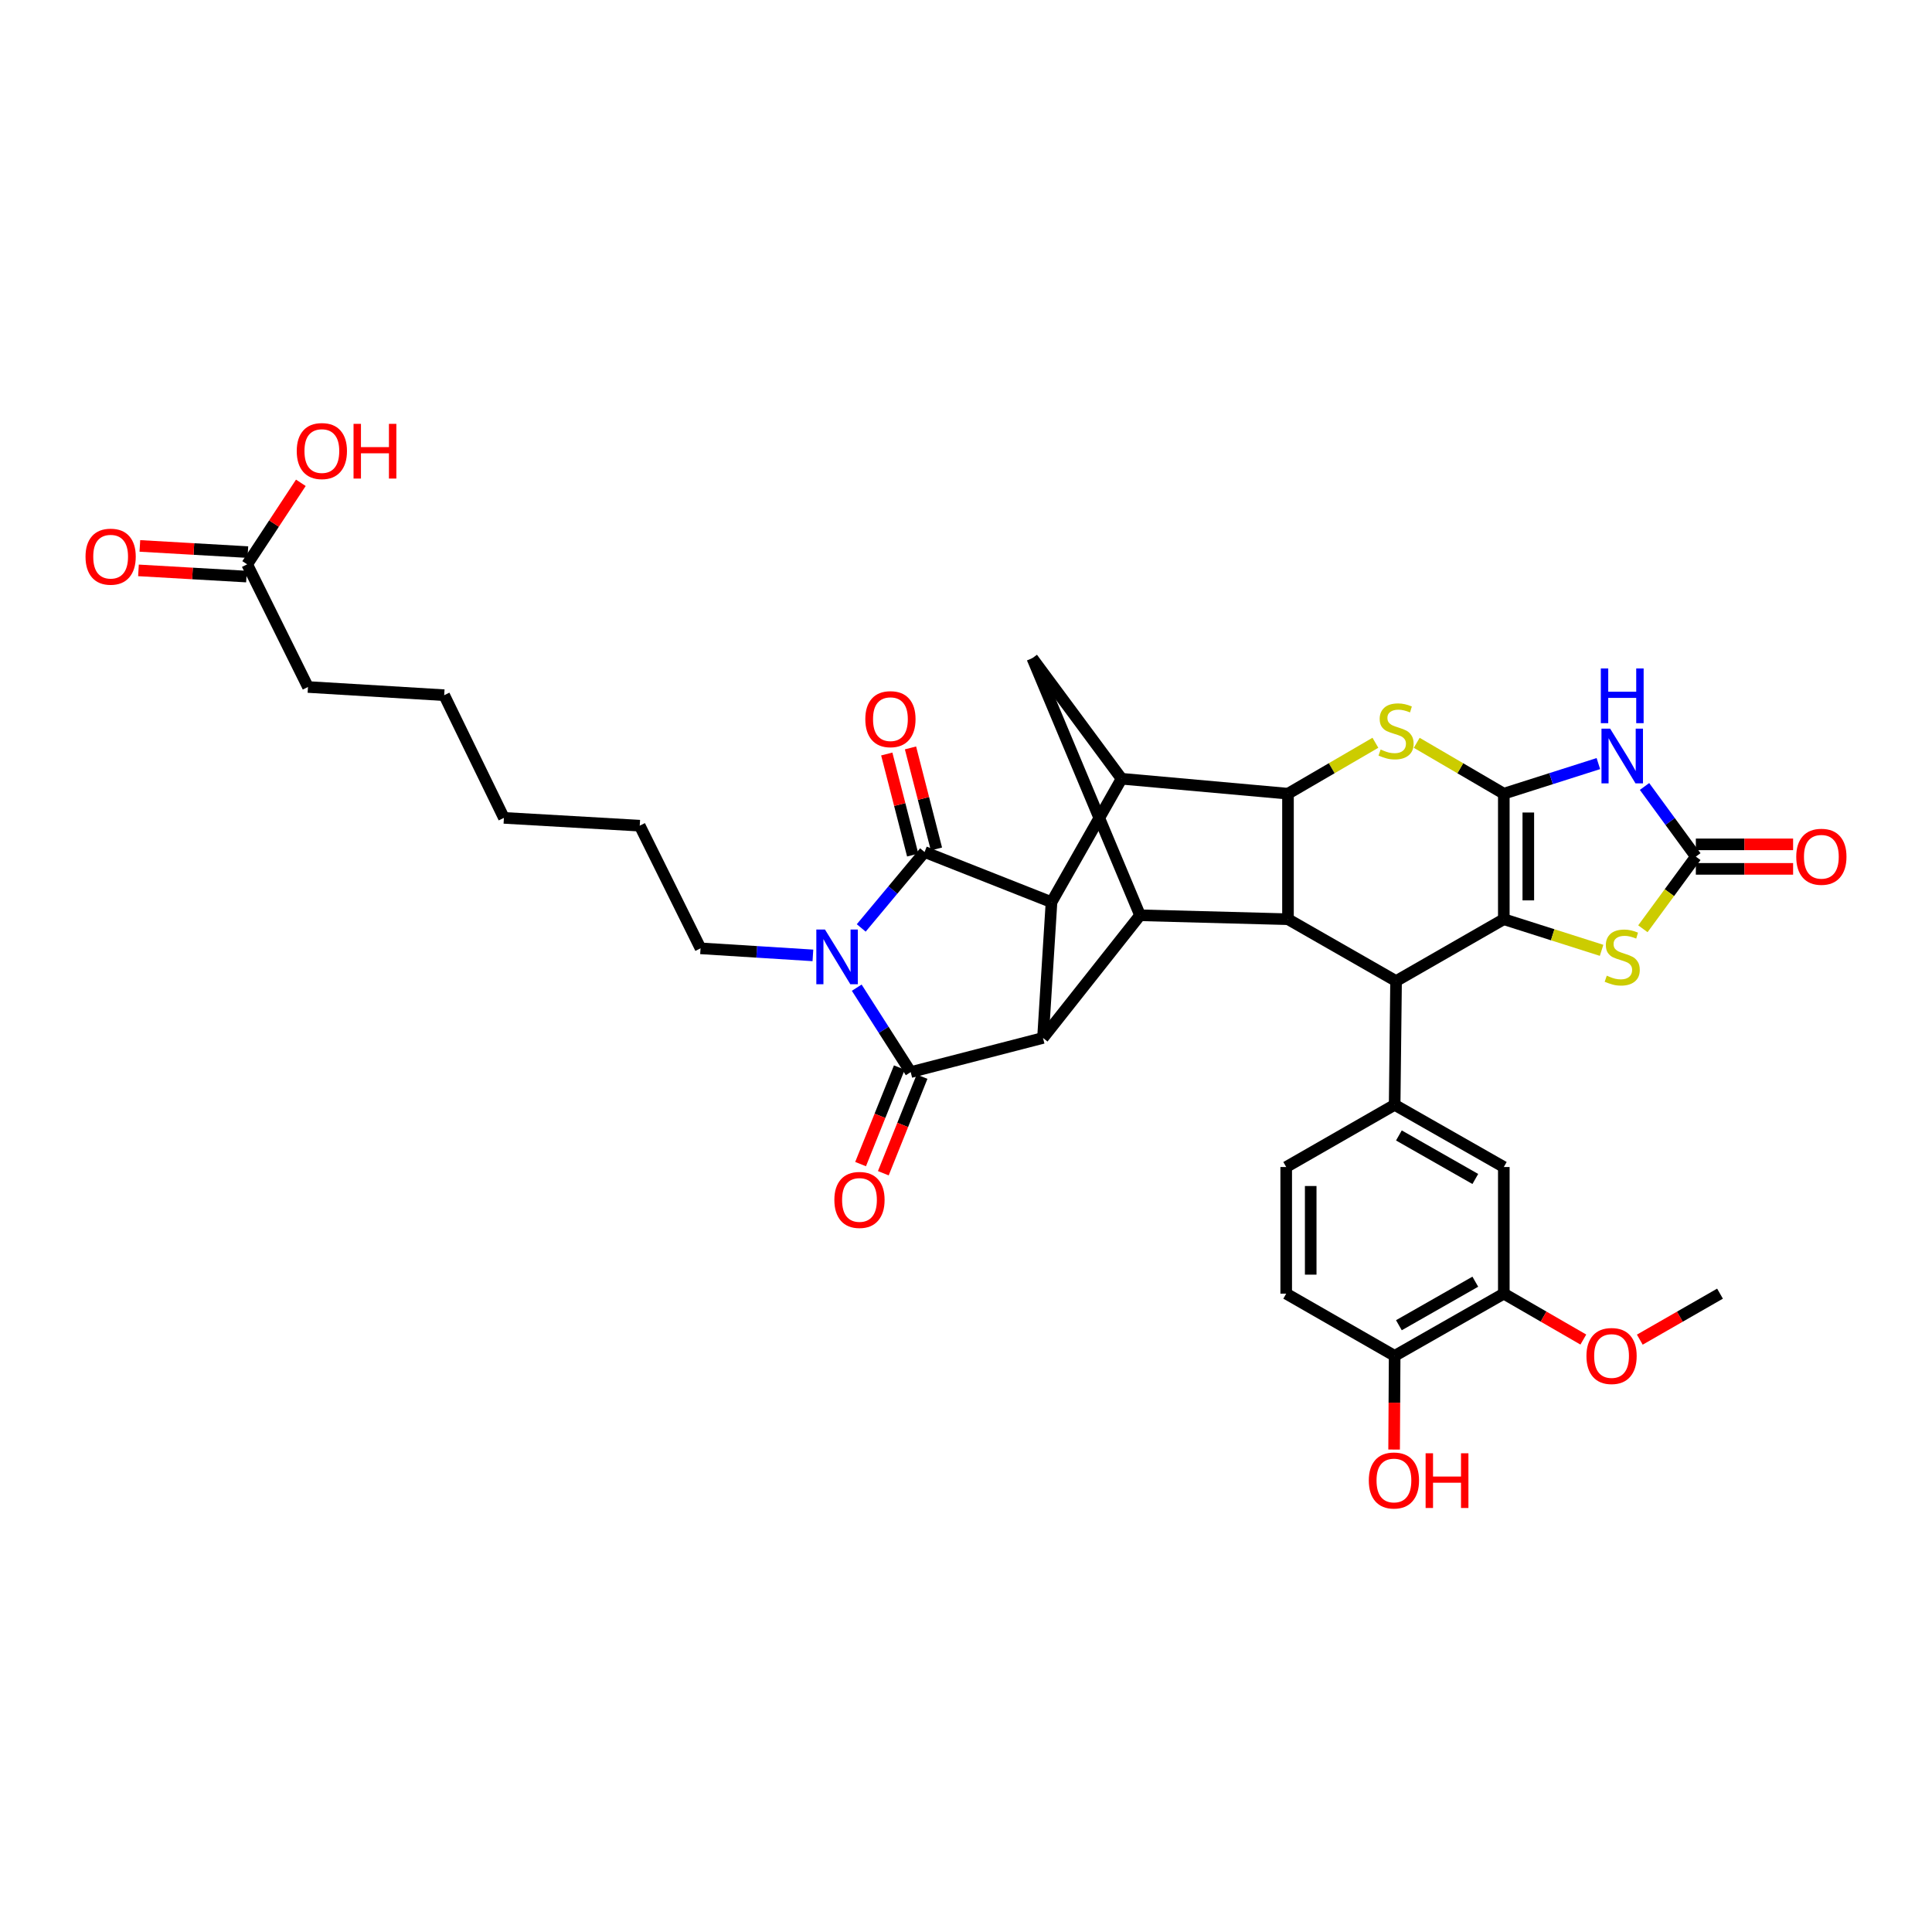 <?xml version='1.0' encoding='iso-8859-1'?>
<svg version='1.1' baseProfile='full'
              xmlns='http://www.w3.org/2000/svg'
                      xmlns:rdkit='http://www.rdkit.org/xml'
                      xmlns:xlink='http://www.w3.org/1999/xlink'
                  xml:space='preserve'
width='1000px' height='1000px' viewBox='0 0 1000 1000'>
<!-- END OF HEADER -->
<rect style='opacity:1.0;fill:#FFFFFF;stroke:none' width='1000' height='1000' x='0' y='0'> </rect>
<path class='bond-1' d='M 778.37,410.812 L 778.37,475.783' style='fill:none;fill-rule:evenodd;stroke:#000000;stroke-width:6px;stroke-linecap:butt;stroke-linejoin:miter;stroke-opacity:1' />
<path class='bond-1' d='M 791.052,420.558 L 791.052,466.037' style='fill:none;fill-rule:evenodd;stroke:#000000;stroke-width:6px;stroke-linecap:butt;stroke-linejoin:miter;stroke-opacity:1' />
<path class='bond-6' d='M 778.37,410.812 L 802.843,403.023' style='fill:none;fill-rule:evenodd;stroke:#000000;stroke-width:6px;stroke-linecap:butt;stroke-linejoin:miter;stroke-opacity:1' />
<path class='bond-6' d='M 802.843,403.023 L 827.316,395.234' style='fill:none;fill-rule:evenodd;stroke:#0000FF;stroke-width:6px;stroke-linecap:butt;stroke-linejoin:miter;stroke-opacity:1' />
<path class='bond-7' d='M 778.37,410.812 L 755.833,397.644' style='fill:none;fill-rule:evenodd;stroke:#000000;stroke-width:6px;stroke-linecap:butt;stroke-linejoin:miter;stroke-opacity:1' />
<path class='bond-7' d='M 755.833,397.644 L 733.295,384.477' style='fill:none;fill-rule:evenodd;stroke:#CCCC00;stroke-width:6px;stroke-linecap:butt;stroke-linejoin:miter;stroke-opacity:1' />
<path class='bond-0' d='M 445.775,480.297 L 462.165,460.649' style='fill:none;fill-rule:evenodd;stroke:#0000FF;stroke-width:6px;stroke-linecap:butt;stroke-linejoin:miter;stroke-opacity:1' />
<path class='bond-0' d='M 462.165,460.649 L 478.554,441.001' style='fill:none;fill-rule:evenodd;stroke:#000000;stroke-width:6px;stroke-linecap:butt;stroke-linejoin:miter;stroke-opacity:1' />
<path class='bond-27' d='M 420.758,494.507 L 391.677,492.683' style='fill:none;fill-rule:evenodd;stroke:#0000FF;stroke-width:6px;stroke-linecap:butt;stroke-linejoin:miter;stroke-opacity:1' />
<path class='bond-27' d='M 391.677,492.683 L 362.597,490.86' style='fill:none;fill-rule:evenodd;stroke:#000000;stroke-width:6px;stroke-linecap:butt;stroke-linejoin:miter;stroke-opacity:1' />
<path class='bond-40' d='M 443.447,511.22 L 457.411,533.071' style='fill:none;fill-rule:evenodd;stroke:#0000FF;stroke-width:6px;stroke-linecap:butt;stroke-linejoin:miter;stroke-opacity:1' />
<path class='bond-40' d='M 457.411,533.071 L 471.375,554.922' style='fill:none;fill-rule:evenodd;stroke:#000000;stroke-width:6px;stroke-linecap:butt;stroke-linejoin:miter;stroke-opacity:1' />
<path class='bond-9' d='M 778.37,475.783 L 722.6,507.796' style='fill:none;fill-rule:evenodd;stroke:#000000;stroke-width:6px;stroke-linecap:butt;stroke-linejoin:miter;stroke-opacity:1' />
<path class='bond-14' d='M 778.37,475.783 L 803.673,483.836' style='fill:none;fill-rule:evenodd;stroke:#000000;stroke-width:6px;stroke-linecap:butt;stroke-linejoin:miter;stroke-opacity:1' />
<path class='bond-14' d='M 803.673,483.836 L 828.976,491.889' style='fill:none;fill-rule:evenodd;stroke:#CCCC00;stroke-width:6px;stroke-linecap:butt;stroke-linejoin:miter;stroke-opacity:1' />
<path class='bond-2' d='M 478.554,441.001 L 544.258,466.955' style='fill:none;fill-rule:evenodd;stroke:#000000;stroke-width:6px;stroke-linecap:butt;stroke-linejoin:miter;stroke-opacity:1' />
<path class='bond-18' d='M 484.696,439.425 L 477.983,413.27' style='fill:none;fill-rule:evenodd;stroke:#000000;stroke-width:6px;stroke-linecap:butt;stroke-linejoin:miter;stroke-opacity:1' />
<path class='bond-18' d='M 477.983,413.27 L 471.271,387.116' style='fill:none;fill-rule:evenodd;stroke:#FF0000;stroke-width:6px;stroke-linecap:butt;stroke-linejoin:miter;stroke-opacity:1' />
<path class='bond-18' d='M 472.413,442.577 L 465.7,416.423' style='fill:none;fill-rule:evenodd;stroke:#000000;stroke-width:6px;stroke-linecap:butt;stroke-linejoin:miter;stroke-opacity:1' />
<path class='bond-18' d='M 465.7,416.423 L 458.988,390.268' style='fill:none;fill-rule:evenodd;stroke:#FF0000;stroke-width:6px;stroke-linecap:butt;stroke-linejoin:miter;stroke-opacity:1' />
<path class='bond-3' d='M 471.375,554.922 L 539.848,537.238' style='fill:none;fill-rule:evenodd;stroke:#000000;stroke-width:6px;stroke-linecap:butt;stroke-linejoin:miter;stroke-opacity:1' />
<path class='bond-19' d='M 465.491,552.561 L 455.465,577.549' style='fill:none;fill-rule:evenodd;stroke:#000000;stroke-width:6px;stroke-linecap:butt;stroke-linejoin:miter;stroke-opacity:1' />
<path class='bond-19' d='M 455.465,577.549 L 445.439,602.538' style='fill:none;fill-rule:evenodd;stroke:#FF0000;stroke-width:6px;stroke-linecap:butt;stroke-linejoin:miter;stroke-opacity:1' />
<path class='bond-19' d='M 477.26,557.283 L 467.234,582.271' style='fill:none;fill-rule:evenodd;stroke:#000000;stroke-width:6px;stroke-linecap:butt;stroke-linejoin:miter;stroke-opacity:1' />
<path class='bond-19' d='M 467.234,582.271 L 457.208,607.26' style='fill:none;fill-rule:evenodd;stroke:#FF0000;stroke-width:6px;stroke-linecap:butt;stroke-linejoin:miter;stroke-opacity:1' />
<path class='bond-4' d='M 539.848,537.238 L 544.258,466.955' style='fill:none;fill-rule:evenodd;stroke:#000000;stroke-width:6px;stroke-linecap:butt;stroke-linejoin:miter;stroke-opacity:1' />
<path class='bond-39' d='M 539.848,537.238 L 590.08,473.747' style='fill:none;fill-rule:evenodd;stroke:#000000;stroke-width:6px;stroke-linecap:butt;stroke-linejoin:miter;stroke-opacity:1' />
<path class='bond-5' d='M 544.258,466.955 L 580.52,403.076' style='fill:none;fill-rule:evenodd;stroke:#000000;stroke-width:6px;stroke-linecap:butt;stroke-linejoin:miter;stroke-opacity:1' />
<path class='bond-13' d='M 851.203,407.077 L 864.484,425.23' style='fill:none;fill-rule:evenodd;stroke:#0000FF;stroke-width:6px;stroke-linecap:butt;stroke-linejoin:miter;stroke-opacity:1' />
<path class='bond-13' d='M 864.484,425.23 L 877.764,443.382' style='fill:none;fill-rule:evenodd;stroke:#000000;stroke-width:6px;stroke-linecap:butt;stroke-linejoin:miter;stroke-opacity:1' />
<path class='bond-8' d='M 711.902,384.46 L 689.282,397.636' style='fill:none;fill-rule:evenodd;stroke:#CCCC00;stroke-width:6px;stroke-linecap:butt;stroke-linejoin:miter;stroke-opacity:1' />
<path class='bond-8' d='M 689.282,397.636 L 666.661,410.812' style='fill:none;fill-rule:evenodd;stroke:#000000;stroke-width:6px;stroke-linecap:butt;stroke-linejoin:miter;stroke-opacity:1' />
<path class='bond-10' d='M 666.661,410.812 L 666.661,475.783' style='fill:none;fill-rule:evenodd;stroke:#000000;stroke-width:6px;stroke-linecap:butt;stroke-linejoin:miter;stroke-opacity:1' />
<path class='bond-11' d='M 666.661,410.812 L 580.52,403.076' style='fill:none;fill-rule:evenodd;stroke:#000000;stroke-width:6px;stroke-linecap:butt;stroke-linejoin:miter;stroke-opacity:1' />
<path class='bond-15' d='M 722.6,507.796 L 721.868,571.859' style='fill:none;fill-rule:evenodd;stroke:#000000;stroke-width:6px;stroke-linecap:butt;stroke-linejoin:miter;stroke-opacity:1' />
<path class='bond-37' d='M 722.6,507.796 L 666.661,475.783' style='fill:none;fill-rule:evenodd;stroke:#000000;stroke-width:6px;stroke-linecap:butt;stroke-linejoin:miter;stroke-opacity:1' />
<path class='bond-12' d='M 666.661,475.783 L 590.08,473.747' style='fill:none;fill-rule:evenodd;stroke:#000000;stroke-width:6px;stroke-linecap:butt;stroke-linejoin:miter;stroke-opacity:1' />
<path class='bond-16' d='M 580.52,403.076 L 534.324,340.677' style='fill:none;fill-rule:evenodd;stroke:#000000;stroke-width:6px;stroke-linecap:butt;stroke-linejoin:miter;stroke-opacity:1' />
<path class='bond-38' d='M 590.08,473.747 L 534.324,340.677' style='fill:none;fill-rule:evenodd;stroke:#000000;stroke-width:6px;stroke-linecap:butt;stroke-linejoin:miter;stroke-opacity:1' />
<path class='bond-21' d='M 877.764,449.723 L 902.937,449.723' style='fill:none;fill-rule:evenodd;stroke:#000000;stroke-width:6px;stroke-linecap:butt;stroke-linejoin:miter;stroke-opacity:1' />
<path class='bond-21' d='M 902.937,449.723 L 928.111,449.723' style='fill:none;fill-rule:evenodd;stroke:#FF0000;stroke-width:6px;stroke-linecap:butt;stroke-linejoin:miter;stroke-opacity:1' />
<path class='bond-21' d='M 877.764,437.041 L 902.937,437.041' style='fill:none;fill-rule:evenodd;stroke:#000000;stroke-width:6px;stroke-linecap:butt;stroke-linejoin:miter;stroke-opacity:1' />
<path class='bond-21' d='M 902.937,437.041 L 928.111,437.041' style='fill:none;fill-rule:evenodd;stroke:#FF0000;stroke-width:6px;stroke-linecap:butt;stroke-linejoin:miter;stroke-opacity:1' />
<path class='bond-36' d='M 877.764,443.382 L 864.059,462.055' style='fill:none;fill-rule:evenodd;stroke:#000000;stroke-width:6px;stroke-linecap:butt;stroke-linejoin:miter;stroke-opacity:1' />
<path class='bond-36' d='M 864.059,462.055 L 850.353,480.727' style='fill:none;fill-rule:evenodd;stroke:#CCCC00;stroke-width:6px;stroke-linecap:butt;stroke-linejoin:miter;stroke-opacity:1' />
<path class='bond-17' d='M 721.868,571.859 L 778.37,604.048' style='fill:none;fill-rule:evenodd;stroke:#000000;stroke-width:6px;stroke-linecap:butt;stroke-linejoin:miter;stroke-opacity:1' />
<path class='bond-17' d='M 724.066,587.706 L 763.618,610.238' style='fill:none;fill-rule:evenodd;stroke:#000000;stroke-width:6px;stroke-linecap:butt;stroke-linejoin:miter;stroke-opacity:1' />
<path class='bond-23' d='M 721.868,571.859 L 665.739,604.048' style='fill:none;fill-rule:evenodd;stroke:#000000;stroke-width:6px;stroke-linecap:butt;stroke-linejoin:miter;stroke-opacity:1' />
<path class='bond-20' d='M 778.37,604.048 L 778.37,669.59' style='fill:none;fill-rule:evenodd;stroke:#000000;stroke-width:6px;stroke-linecap:butt;stroke-linejoin:miter;stroke-opacity:1' />
<path class='bond-29' d='M 778.37,669.59 L 798.95,681.471' style='fill:none;fill-rule:evenodd;stroke:#000000;stroke-width:6px;stroke-linecap:butt;stroke-linejoin:miter;stroke-opacity:1' />
<path class='bond-29' d='M 798.95,681.471 L 819.53,693.352' style='fill:none;fill-rule:evenodd;stroke:#FF0000;stroke-width:6px;stroke-linecap:butt;stroke-linejoin:miter;stroke-opacity:1' />
<path class='bond-41' d='M 778.37,669.59 L 721.868,701.786' style='fill:none;fill-rule:evenodd;stroke:#000000;stroke-width:6px;stroke-linecap:butt;stroke-linejoin:miter;stroke-opacity:1' />
<path class='bond-41' d='M 763.617,663.401 L 724.065,685.939' style='fill:none;fill-rule:evenodd;stroke:#000000;stroke-width:6px;stroke-linecap:butt;stroke-linejoin:miter;stroke-opacity:1' />
<path class='bond-22' d='M 127.935,292.1 L 159.406,355.592' style='fill:none;fill-rule:evenodd;stroke:#000000;stroke-width:6px;stroke-linecap:butt;stroke-linejoin:miter;stroke-opacity:1' />
<path class='bond-25' d='M 128.298,285.77 L 100.348,284.168' style='fill:none;fill-rule:evenodd;stroke:#000000;stroke-width:6px;stroke-linecap:butt;stroke-linejoin:miter;stroke-opacity:1' />
<path class='bond-25' d='M 100.348,284.168 L 72.397,282.566' style='fill:none;fill-rule:evenodd;stroke:#FF0000;stroke-width:6px;stroke-linecap:butt;stroke-linejoin:miter;stroke-opacity:1' />
<path class='bond-25' d='M 127.573,298.431 L 99.622,296.828' style='fill:none;fill-rule:evenodd;stroke:#000000;stroke-width:6px;stroke-linecap:butt;stroke-linejoin:miter;stroke-opacity:1' />
<path class='bond-25' d='M 99.622,296.828 L 71.672,295.226' style='fill:none;fill-rule:evenodd;stroke:#FF0000;stroke-width:6px;stroke-linecap:butt;stroke-linejoin:miter;stroke-opacity:1' />
<path class='bond-28' d='M 127.935,292.1 L 141.827,271.002' style='fill:none;fill-rule:evenodd;stroke:#000000;stroke-width:6px;stroke-linecap:butt;stroke-linejoin:miter;stroke-opacity:1' />
<path class='bond-28' d='M 141.827,271.002 L 155.718,249.903' style='fill:none;fill-rule:evenodd;stroke:#FF0000;stroke-width:6px;stroke-linecap:butt;stroke-linejoin:miter;stroke-opacity:1' />
<path class='bond-26' d='M 665.739,604.048 L 665.739,669.59' style='fill:none;fill-rule:evenodd;stroke:#000000;stroke-width:6px;stroke-linecap:butt;stroke-linejoin:miter;stroke-opacity:1' />
<path class='bond-26' d='M 678.42,613.879 L 678.42,659.758' style='fill:none;fill-rule:evenodd;stroke:#000000;stroke-width:6px;stroke-linecap:butt;stroke-linejoin:miter;stroke-opacity:1' />
<path class='bond-24' d='M 721.868,701.786 L 665.739,669.59' style='fill:none;fill-rule:evenodd;stroke:#000000;stroke-width:6px;stroke-linecap:butt;stroke-linejoin:miter;stroke-opacity:1' />
<path class='bond-30' d='M 721.868,701.786 L 721.727,726.035' style='fill:none;fill-rule:evenodd;stroke:#000000;stroke-width:6px;stroke-linecap:butt;stroke-linejoin:miter;stroke-opacity:1' />
<path class='bond-30' d='M 721.727,726.035 L 721.587,750.284' style='fill:none;fill-rule:evenodd;stroke:#FF0000;stroke-width:6px;stroke-linecap:butt;stroke-linejoin:miter;stroke-opacity:1' />
<path class='bond-33' d='M 362.597,490.86 L 331.126,427.368' style='fill:none;fill-rule:evenodd;stroke:#000000;stroke-width:6px;stroke-linecap:butt;stroke-linejoin:miter;stroke-opacity:1' />
<path class='bond-32' d='M 848.758,693.402 L 869.517,681.496' style='fill:none;fill-rule:evenodd;stroke:#FF0000;stroke-width:6px;stroke-linecap:butt;stroke-linejoin:miter;stroke-opacity:1' />
<path class='bond-32' d='M 869.517,681.496 L 890.276,669.59' style='fill:none;fill-rule:evenodd;stroke:#000000;stroke-width:6px;stroke-linecap:butt;stroke-linejoin:miter;stroke-opacity:1' />
<path class='bond-31' d='M 159.406,355.592 L 229.915,359.826' style='fill:none;fill-rule:evenodd;stroke:#000000;stroke-width:6px;stroke-linecap:butt;stroke-linejoin:miter;stroke-opacity:1' />
<path class='bond-35' d='M 331.126,427.368 L 260.822,423.331' style='fill:none;fill-rule:evenodd;stroke:#000000;stroke-width:6px;stroke-linecap:butt;stroke-linejoin:miter;stroke-opacity:1' />
<path class='bond-34' d='M 229.915,359.826 L 260.822,423.331' style='fill:none;fill-rule:evenodd;stroke:#000000;stroke-width:6px;stroke-linecap:butt;stroke-linejoin:miter;stroke-opacity:1' />
<path  class='atom-1' d='M 427.008 481.131
L 436.288 496.131
Q 437.208 497.611, 438.688 500.291
Q 440.168 502.971, 440.248 503.131
L 440.248 481.131
L 444.008 481.131
L 444.008 509.451
L 440.128 509.451
L 430.168 493.051
Q 429.008 491.131, 427.768 488.931
Q 426.568 486.731, 426.208 486.051
L 426.208 509.451
L 422.528 509.451
L 422.528 481.131
L 427.008 481.131
' fill='#0000FF'/>
<path  class='atom-7' d='M 833.404 377.144
L 842.684 392.144
Q 843.604 393.624, 845.084 396.304
Q 846.564 398.984, 846.644 399.144
L 846.644 377.144
L 850.404 377.144
L 850.404 405.464
L 846.524 405.464
L 836.564 389.064
Q 835.404 387.144, 834.164 384.944
Q 832.964 382.744, 832.604 382.064
L 832.604 405.464
L 828.924 405.464
L 828.924 377.144
L 833.404 377.144
' fill='#0000FF'/>
<path  class='atom-7' d='M 828.584 345.992
L 832.424 345.992
L 832.424 358.032
L 846.904 358.032
L 846.904 345.992
L 850.744 345.992
L 850.744 374.312
L 846.904 374.312
L 846.904 361.232
L 832.424 361.232
L 832.424 374.312
L 828.584 374.312
L 828.584 345.992
' fill='#0000FF'/>
<path  class='atom-8' d='M 714.6 387.948
Q 714.92 388.068, 716.24 388.628
Q 717.56 389.188, 719 389.548
Q 720.48 389.868, 721.92 389.868
Q 724.6 389.868, 726.16 388.588
Q 727.72 387.268, 727.72 384.988
Q 727.72 383.428, 726.92 382.468
Q 726.16 381.508, 724.96 380.988
Q 723.76 380.468, 721.76 379.868
Q 719.24 379.108, 717.72 378.388
Q 716.24 377.668, 715.16 376.148
Q 714.12 374.628, 714.12 372.068
Q 714.12 368.508, 716.52 366.308
Q 718.96 364.108, 723.76 364.108
Q 727.04 364.108, 730.76 365.668
L 729.84 368.748
Q 726.44 367.348, 723.88 367.348
Q 721.12 367.348, 719.6 368.508
Q 718.08 369.628, 718.12 371.588
Q 718.12 373.108, 718.88 374.028
Q 719.68 374.948, 720.8 375.468
Q 721.96 375.988, 723.88 376.588
Q 726.44 377.388, 727.96 378.188
Q 729.48 378.988, 730.56 380.628
Q 731.68 382.228, 731.68 384.988
Q 731.68 388.908, 729.04 391.028
Q 726.44 393.108, 722.08 393.108
Q 719.56 393.108, 717.64 392.548
Q 715.76 392.028, 713.52 391.108
L 714.6 387.948
' fill='#CCCC00'/>
<path  class='atom-15' d='M 831.664 505.011
Q 831.984 505.131, 833.304 505.691
Q 834.624 506.251, 836.064 506.611
Q 837.544 506.931, 838.984 506.931
Q 841.664 506.931, 843.224 505.651
Q 844.784 504.331, 844.784 502.051
Q 844.784 500.491, 843.984 499.531
Q 843.224 498.571, 842.024 498.051
Q 840.824 497.531, 838.824 496.931
Q 836.304 496.171, 834.784 495.451
Q 833.304 494.731, 832.224 493.211
Q 831.184 491.691, 831.184 489.131
Q 831.184 485.571, 833.584 483.371
Q 836.024 481.171, 840.824 481.171
Q 844.104 481.171, 847.824 482.731
L 846.904 485.811
Q 843.504 484.411, 840.944 484.411
Q 838.184 484.411, 836.664 485.571
Q 835.144 486.691, 835.184 488.651
Q 835.184 490.171, 835.944 491.091
Q 836.744 492.011, 837.864 492.531
Q 839.024 493.051, 840.944 493.651
Q 843.504 494.451, 845.024 495.251
Q 846.544 496.051, 847.624 497.691
Q 848.744 499.291, 848.744 502.051
Q 848.744 505.971, 846.104 508.091
Q 843.504 510.171, 839.144 510.171
Q 836.624 510.171, 834.704 509.611
Q 832.824 509.091, 830.584 508.171
L 831.664 505.011
' fill='#CCCC00'/>
<path  class='atom-19' d='M 447.885 372.235
Q 447.885 365.435, 451.245 361.635
Q 454.605 357.835, 460.885 357.835
Q 467.165 357.835, 470.525 361.635
Q 473.885 365.435, 473.885 372.235
Q 473.885 379.115, 470.485 383.035
Q 467.085 386.915, 460.885 386.915
Q 454.645 386.915, 451.245 383.035
Q 447.885 379.155, 447.885 372.235
M 460.885 383.715
Q 465.205 383.715, 467.525 380.835
Q 469.885 377.915, 469.885 372.235
Q 469.885 366.675, 467.525 363.875
Q 465.205 361.035, 460.885 361.035
Q 456.565 361.035, 454.205 363.835
Q 451.885 366.635, 451.885 372.235
Q 451.885 377.955, 454.205 380.835
Q 456.565 383.715, 460.885 383.715
' fill='#FF0000'/>
<path  class='atom-20' d='M 431.864 621.079
Q 431.864 614.279, 435.224 610.479
Q 438.584 606.679, 444.864 606.679
Q 451.144 606.679, 454.504 610.479
Q 457.864 614.279, 457.864 621.079
Q 457.864 627.959, 454.464 631.879
Q 451.064 635.759, 444.864 635.759
Q 438.624 635.759, 435.224 631.879
Q 431.864 627.999, 431.864 621.079
M 444.864 632.559
Q 449.184 632.559, 451.504 629.679
Q 453.864 626.759, 453.864 621.079
Q 453.864 615.519, 451.504 612.719
Q 449.184 609.879, 444.864 609.879
Q 440.544 609.879, 438.184 612.679
Q 435.864 615.479, 435.864 621.079
Q 435.864 626.799, 438.184 629.679
Q 440.544 632.559, 444.864 632.559
' fill='#FF0000'/>
<path  class='atom-22' d='M 929.735 443.462
Q 929.735 436.662, 933.095 432.862
Q 936.455 429.062, 942.735 429.062
Q 949.015 429.062, 952.375 432.862
Q 955.735 436.662, 955.735 443.462
Q 955.735 450.342, 952.335 454.262
Q 948.935 458.142, 942.735 458.142
Q 936.495 458.142, 933.095 454.262
Q 929.735 450.382, 929.735 443.462
M 942.735 454.942
Q 947.055 454.942, 949.375 452.062
Q 951.735 449.142, 951.735 443.462
Q 951.735 437.902, 949.375 435.102
Q 947.055 432.262, 942.735 432.262
Q 938.415 432.262, 936.055 435.062
Q 933.735 437.862, 933.735 443.462
Q 933.735 449.182, 936.055 452.062
Q 938.415 454.942, 942.735 454.942
' fill='#FF0000'/>
<path  class='atom-26' d='M 44.265 288.129
Q 44.265 281.329, 47.625 277.529
Q 50.985 273.729, 57.265 273.729
Q 63.545 273.729, 66.905 277.529
Q 70.265 281.329, 70.265 288.129
Q 70.265 295.009, 66.865 298.929
Q 63.465 302.809, 57.265 302.809
Q 51.025 302.809, 47.625 298.929
Q 44.265 295.049, 44.265 288.129
M 57.265 299.609
Q 61.585 299.609, 63.905 296.729
Q 66.265 293.809, 66.265 288.129
Q 66.265 282.569, 63.905 279.769
Q 61.585 276.929, 57.265 276.929
Q 52.945 276.929, 50.585 279.729
Q 48.265 282.529, 48.265 288.129
Q 48.265 293.849, 50.585 296.729
Q 52.945 299.609, 57.265 299.609
' fill='#FF0000'/>
<path  class='atom-29' d='M 153.593 233.466
Q 153.593 226.666, 156.953 222.866
Q 160.313 219.066, 166.593 219.066
Q 172.873 219.066, 176.233 222.866
Q 179.593 226.666, 179.593 233.466
Q 179.593 240.346, 176.193 244.266
Q 172.793 248.146, 166.593 248.146
Q 160.353 248.146, 156.953 244.266
Q 153.593 240.386, 153.593 233.466
M 166.593 244.946
Q 170.913 244.946, 173.233 242.066
Q 175.593 239.146, 175.593 233.466
Q 175.593 227.906, 173.233 225.106
Q 170.913 222.266, 166.593 222.266
Q 162.273 222.266, 159.913 225.066
Q 157.593 227.866, 157.593 233.466
Q 157.593 239.186, 159.913 242.066
Q 162.273 244.946, 166.593 244.946
' fill='#FF0000'/>
<path  class='atom-29' d='M 182.993 219.386
L 186.833 219.386
L 186.833 231.426
L 201.313 231.426
L 201.313 219.386
L 205.153 219.386
L 205.153 247.706
L 201.313 247.706
L 201.313 234.626
L 186.833 234.626
L 186.833 247.706
L 182.993 247.706
L 182.993 219.386
' fill='#FF0000'/>
<path  class='atom-30' d='M 821.14 701.866
Q 821.14 695.066, 824.5 691.266
Q 827.86 687.466, 834.14 687.466
Q 840.42 687.466, 843.78 691.266
Q 847.14 695.066, 847.14 701.866
Q 847.14 708.746, 843.74 712.666
Q 840.34 716.546, 834.14 716.546
Q 827.9 716.546, 824.5 712.666
Q 821.14 708.786, 821.14 701.866
M 834.14 713.346
Q 838.46 713.346, 840.78 710.466
Q 843.14 707.546, 843.14 701.866
Q 843.14 696.306, 840.78 693.506
Q 838.46 690.666, 834.14 690.666
Q 829.82 690.666, 827.46 693.466
Q 825.14 696.266, 825.14 701.866
Q 825.14 707.586, 827.46 710.466
Q 829.82 713.346, 834.14 713.346
' fill='#FF0000'/>
<path  class='atom-31' d='M 708.494 766.295
Q 708.494 759.495, 711.854 755.695
Q 715.214 751.895, 721.494 751.895
Q 727.774 751.895, 731.134 755.695
Q 734.494 759.495, 734.494 766.295
Q 734.494 773.175, 731.094 777.095
Q 727.694 780.975, 721.494 780.975
Q 715.254 780.975, 711.854 777.095
Q 708.494 773.215, 708.494 766.295
M 721.494 777.775
Q 725.814 777.775, 728.134 774.895
Q 730.494 771.975, 730.494 766.295
Q 730.494 760.735, 728.134 757.935
Q 725.814 755.095, 721.494 755.095
Q 717.174 755.095, 714.814 757.895
Q 712.494 760.695, 712.494 766.295
Q 712.494 772.015, 714.814 774.895
Q 717.174 777.775, 721.494 777.775
' fill='#FF0000'/>
<path  class='atom-31' d='M 737.894 752.215
L 741.734 752.215
L 741.734 764.255
L 756.214 764.255
L 756.214 752.215
L 760.054 752.215
L 760.054 780.535
L 756.214 780.535
L 756.214 767.455
L 741.734 767.455
L 741.734 780.535
L 737.894 780.535
L 737.894 752.215
' fill='#FF0000'/>
</svg>
